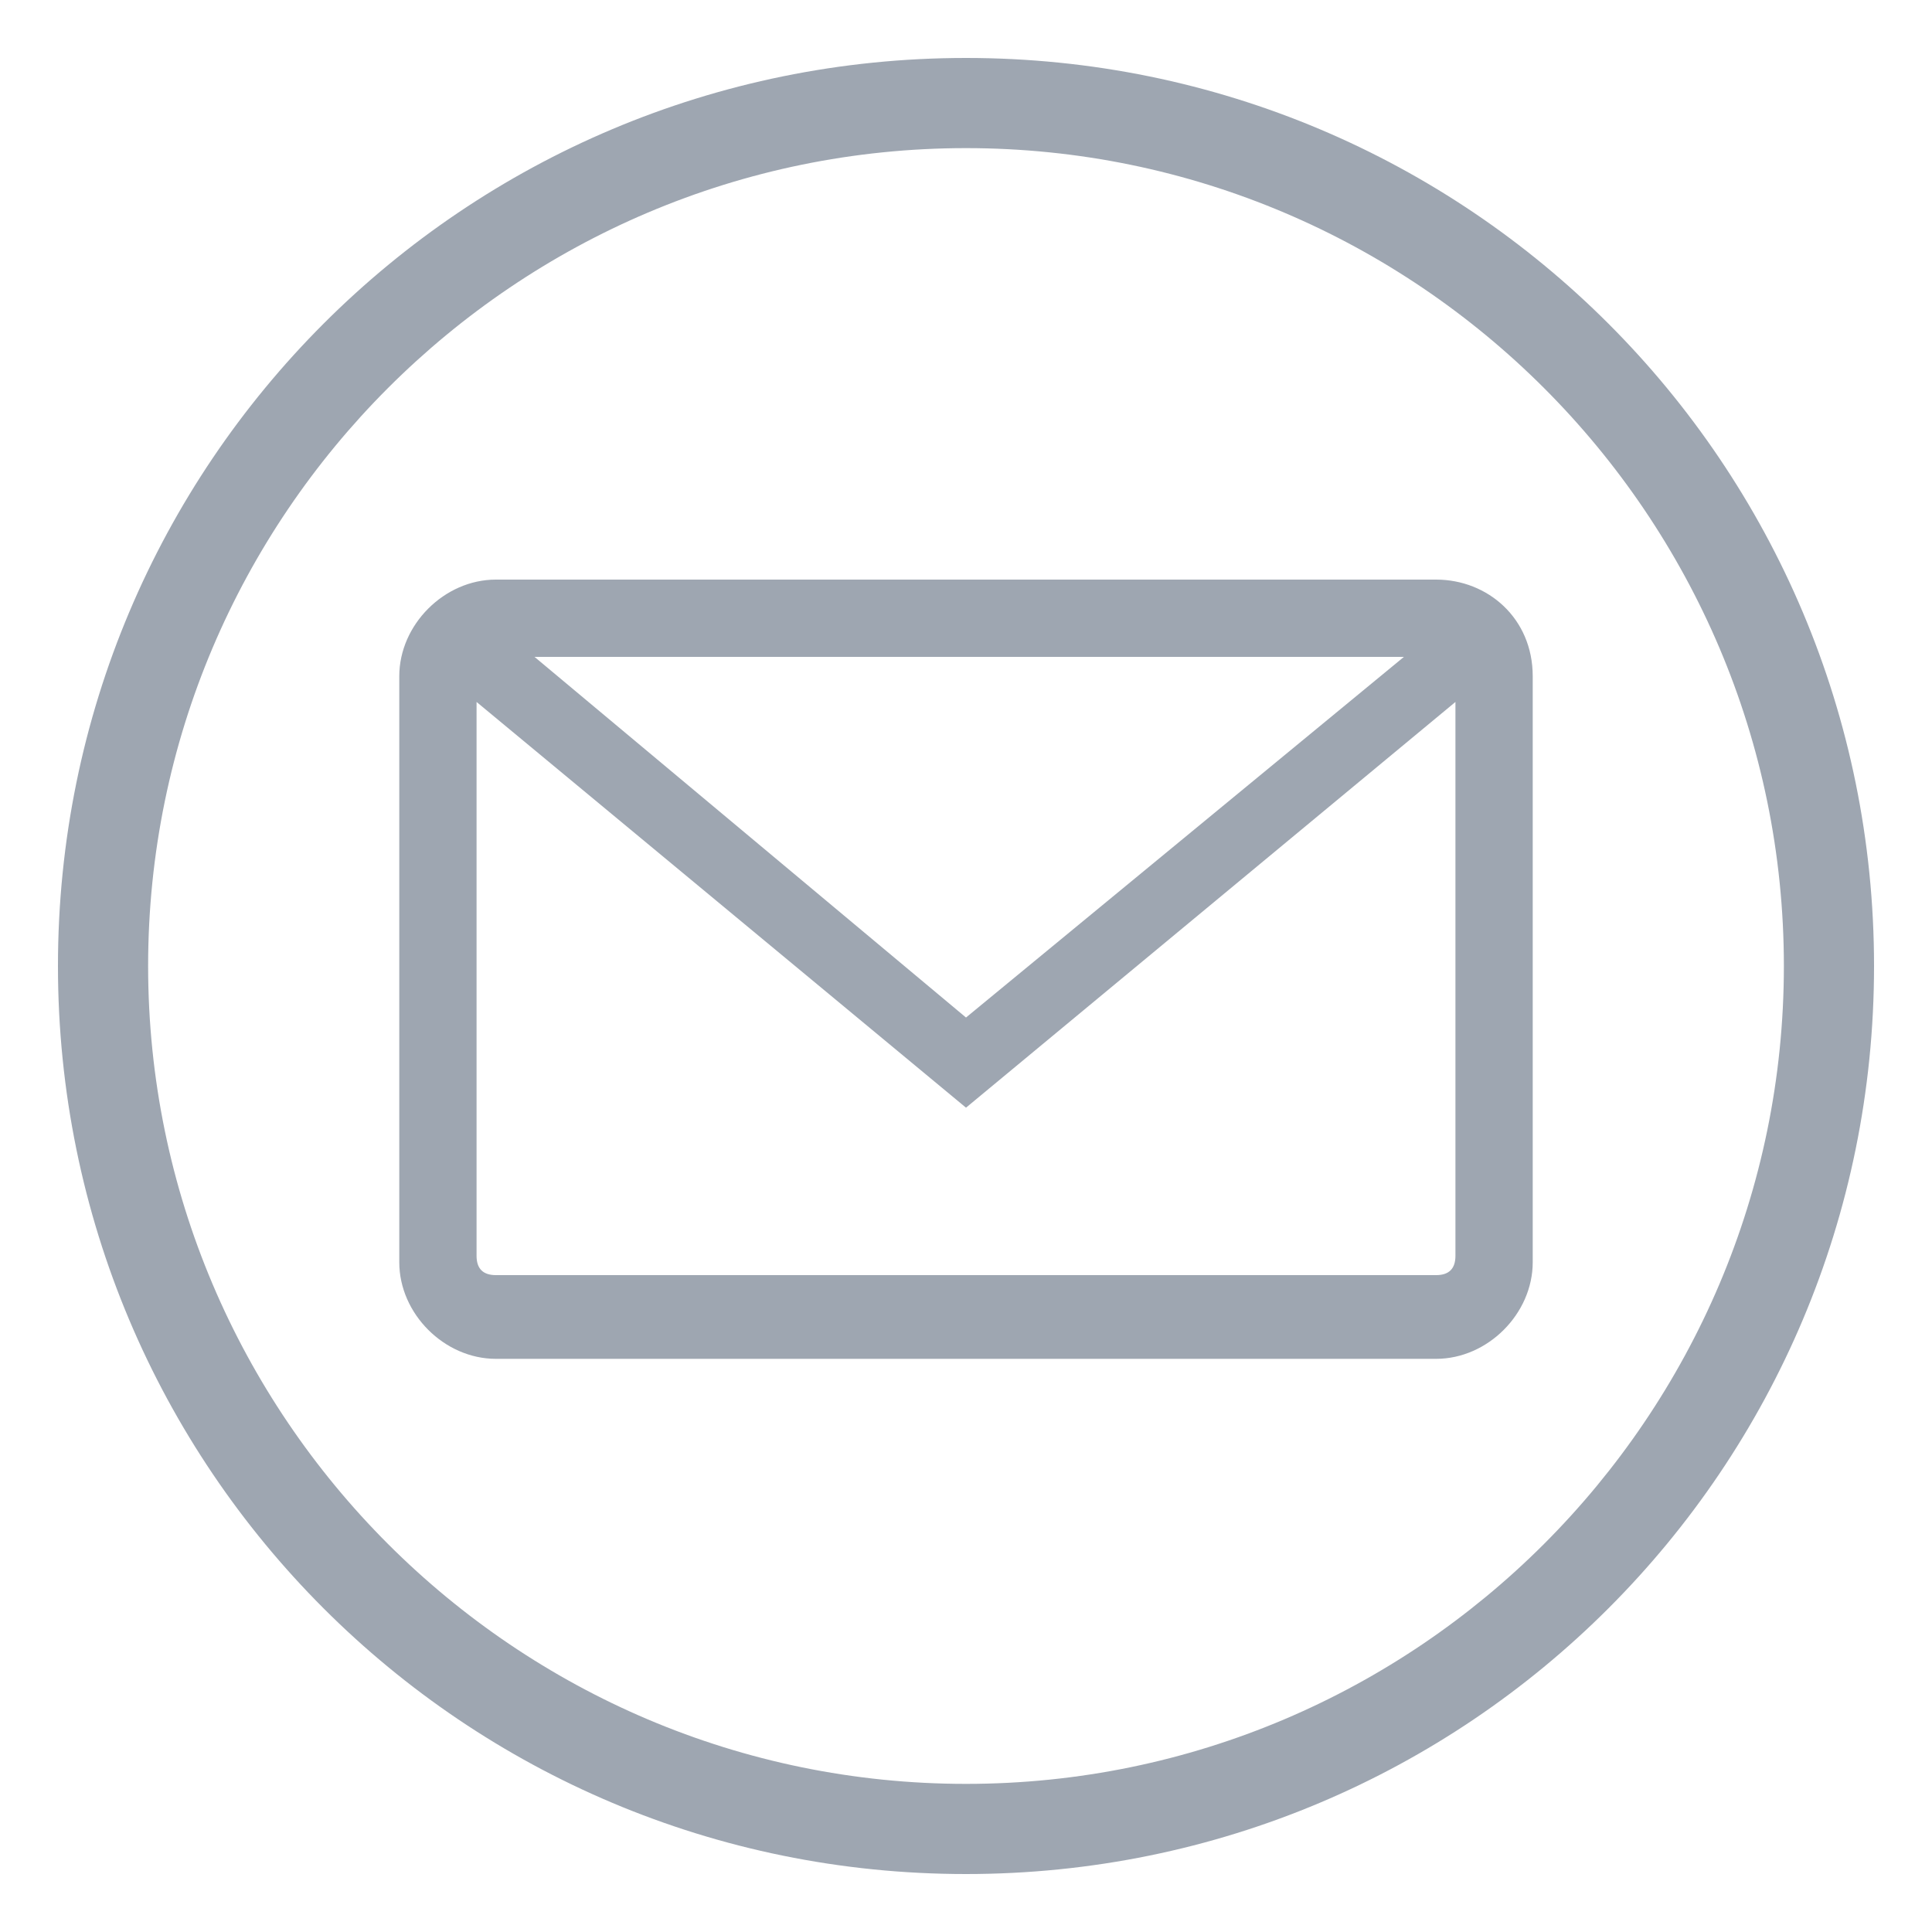 <?xml version="1.0" encoding="utf-8"?>
<!-- Generator: Adobe Illustrator 16.0.0, SVG Export Plug-In . SVG Version: 6.00 Build 0)  -->
<!DOCTYPE svg PUBLIC "-//W3C//DTD SVG 1.1//EN" "http://www.w3.org/Graphics/SVG/1.1/DTD/svg11.dtd">
<svg version="1.1" id="Layer_1" xmlns="http://www.w3.org/2000/svg" xmlns:xlink="http://www.w3.org/1999/xlink" x="0px" y="0px"
	 width="30px" height="30px" viewBox="0 0 30 30" enable-background="new 0 0 30 30" xml:space="preserve">
<g>
	<path fill="#9EA6B1" d="M15,0.9C7.2,0.9,0.9,7.2,0.9,15S7.2,29.1,15,29.1S29.1,22.8,29.1,15S22.8,0.9,15,0.9z M15,27.7
		C8,27.7,2.3,22,2.3,15C2.3,8,8,2.3,15,2.3C22,2.3,27.7,8,27.7,15C27.7,22,22,27.7,15,27.7z"/>
	<path fill="#9EA6B1" d="M22.3,9H7.7c-0.8,0-1.5,0.7-1.5,1.5v9.1c0,0.8,0.7,1.5,1.5,1.5h14.6c0.8,0,1.5-0.7,1.5-1.5l0-9.1
		C23.8,9.6,23.1,9,22.3,9z M15,15.8l-6.7-5.6h13.5L15,15.8z M22.3,19.8H7.7c-0.2,0-0.3-0.1-0.3-0.3v-8.6l7.6,6.3l0,0l0,0l0,0l0,0
		l7.6-6.3l0,8.6C22.6,19.7,22.5,19.8,22.3,19.8z"/>
</g>
</svg>
